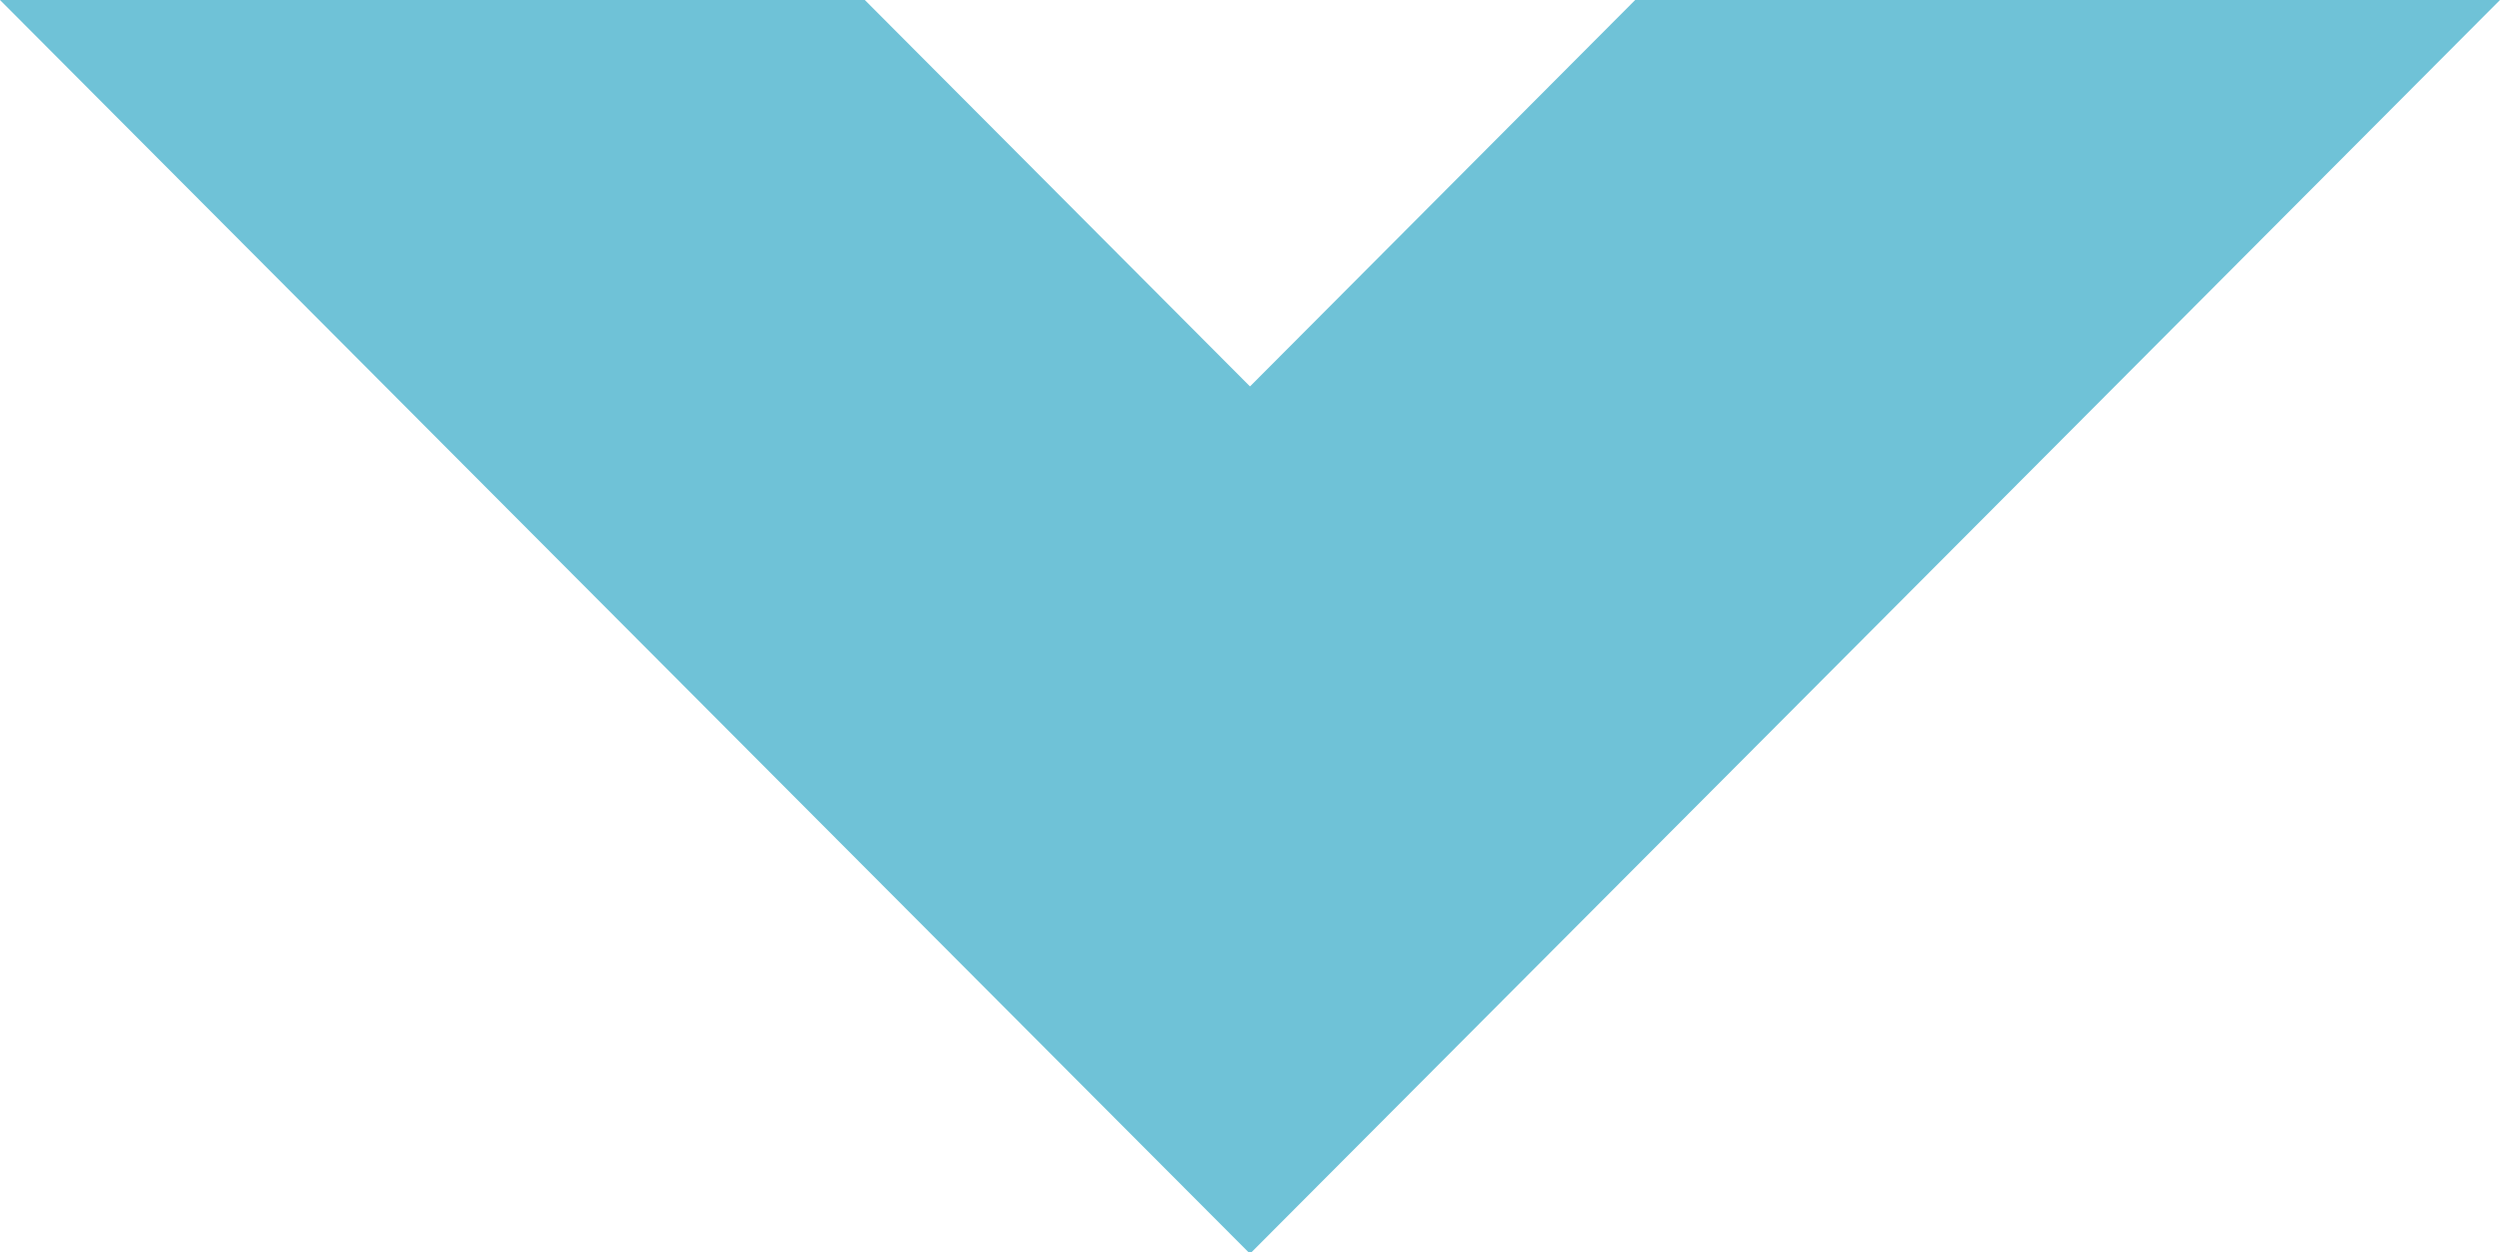 <?xml version="1.0" encoding="utf-8"?>
<!-- Generator: Adobe Illustrator 26.3.1, SVG Export Plug-In . SVG Version: 6.00 Build 0)  -->
<svg version="1.1" id="Layer_1" xmlns="http://www.w3.org/2000/svg" xmlns:xlink="http://www.w3.org/1999/xlink" x="0px" y="0px"
	 viewBox="0 0 201.2 100.8" style="enable-background:new 0 0 201.2 100.8;" xml:space="preserve">
<style type="text/css">
	.st0{fill:#6FC2D7;}
</style>
<path id="Path_1509" class="st0" d="M0,0L0,0z M201.2,0l-69.6,0l-31,31.1L69.6,0L0,0l65.8,66l34.8,34.9L135.4,66L201.2,0z"/>
</svg>
